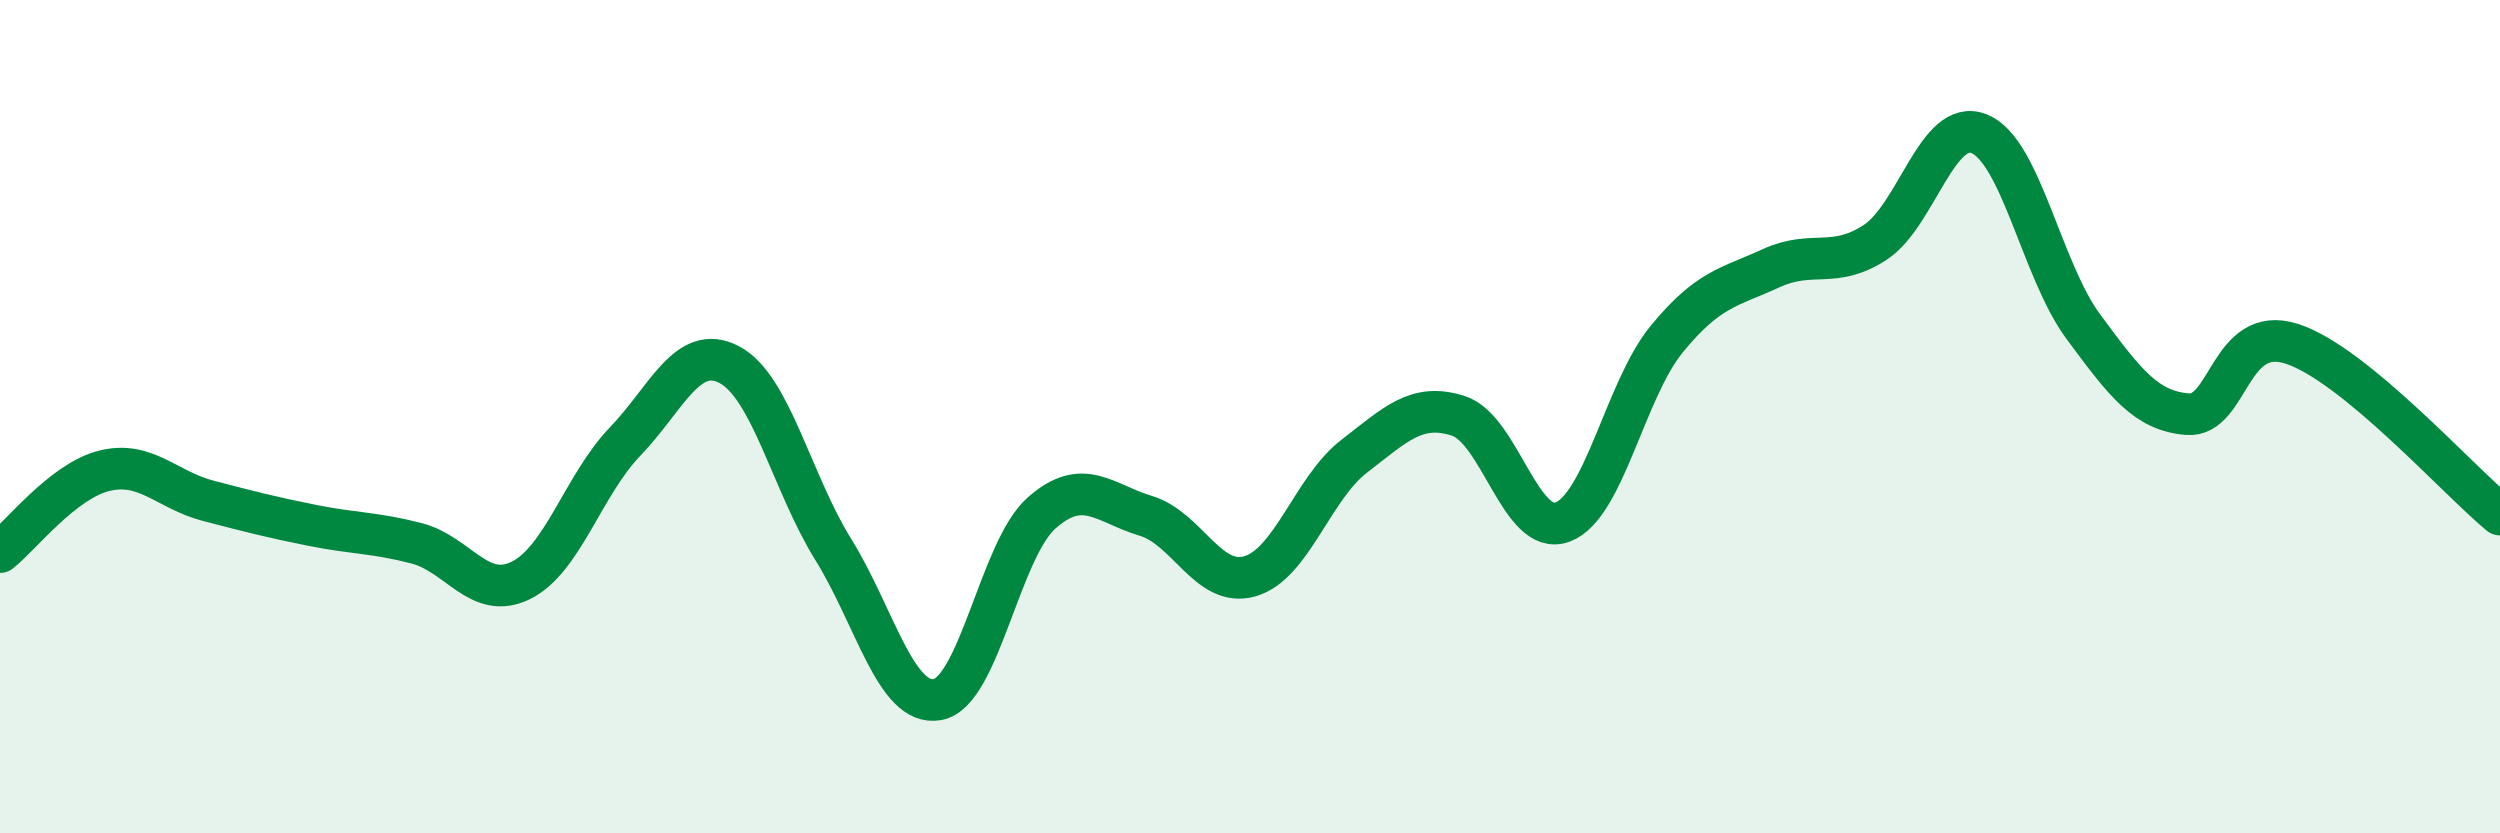 
    <svg width="60" height="20" viewBox="0 0 60 20" xmlns="http://www.w3.org/2000/svg">
      <path
        d="M 0,13.25 C 0.5,12.86 1.5,11.55 2.5,11.3 C 3.5,11.05 4,11.76 5,12.02 C 6,12.28 6.5,12.41 7.5,12.61 C 8.5,12.81 9,12.78 10,13.04 C 11,13.3 11.5,14.42 12.5,13.93 C 13.5,13.44 14,11.64 15,10.6 C 16,9.56 16.5,8.23 17.5,8.75 C 18.5,9.27 19,11.58 20,13.19 C 21,14.8 21.5,16.97 22.5,16.79 C 23.5,16.61 24,13.19 25,12.31 C 26,11.43 26.5,12.08 27.5,12.38 C 28.5,12.68 29,14.12 30,13.83 C 31,13.54 31.5,11.72 32.5,10.95 C 33.5,10.18 34,9.66 35,9.98 C 36,10.3 36.5,12.9 37.5,12.53 C 38.5,12.16 39,9.36 40,8.14 C 41,6.92 41.5,6.9 42.5,6.44 C 43.5,5.98 44,6.47 45,5.82 C 46,5.17 46.5,2.81 47.5,3.21 C 48.5,3.61 49,6.49 50,7.84 C 51,9.19 51.5,9.86 52.5,9.94 C 53.5,10.02 53.5,7.77 55,8.25 C 56.5,8.73 59,11.53 60,12.35L60 20L0 20Z"
        fill="#008740"
        opacity="0.1"
        stroke-linecap="round"
        stroke-linejoin="round"
      />
      <path
        d="M 0,13.25 C 0.5,12.86 1.5,11.55 2.5,11.3 C 3.5,11.05 4,11.76 5,12.02 C 6,12.28 6.5,12.41 7.5,12.61 C 8.5,12.81 9,12.78 10,13.04 C 11,13.3 11.5,14.42 12.5,13.93 C 13.5,13.44 14,11.64 15,10.6 C 16,9.56 16.5,8.23 17.5,8.75 C 18.5,9.27 19,11.58 20,13.19 C 21,14.8 21.5,16.97 22.5,16.79 C 23.5,16.61 24,13.19 25,12.31 C 26,11.43 26.5,12.08 27.5,12.38 C 28.5,12.68 29,14.12 30,13.83 C 31,13.54 31.5,11.72 32.5,10.95 C 33.5,10.18 34,9.66 35,9.98 C 36,10.3 36.5,12.9 37.5,12.53 C 38.5,12.16 39,9.36 40,8.14 C 41,6.92 41.5,6.9 42.5,6.44 C 43.5,5.98 44,6.47 45,5.82 C 46,5.17 46.5,2.81 47.5,3.21 C 48.5,3.61 49,6.49 50,7.84 C 51,9.19 51.5,9.86 52.5,9.94 C 53.5,10.02 53.5,7.77 55,8.25 C 56.5,8.73 59,11.53 60,12.35"
        stroke="#008740"
        stroke-width="1"
        fill="none"
        stroke-linecap="round"
        stroke-linejoin="round"
      />
    </svg>
  